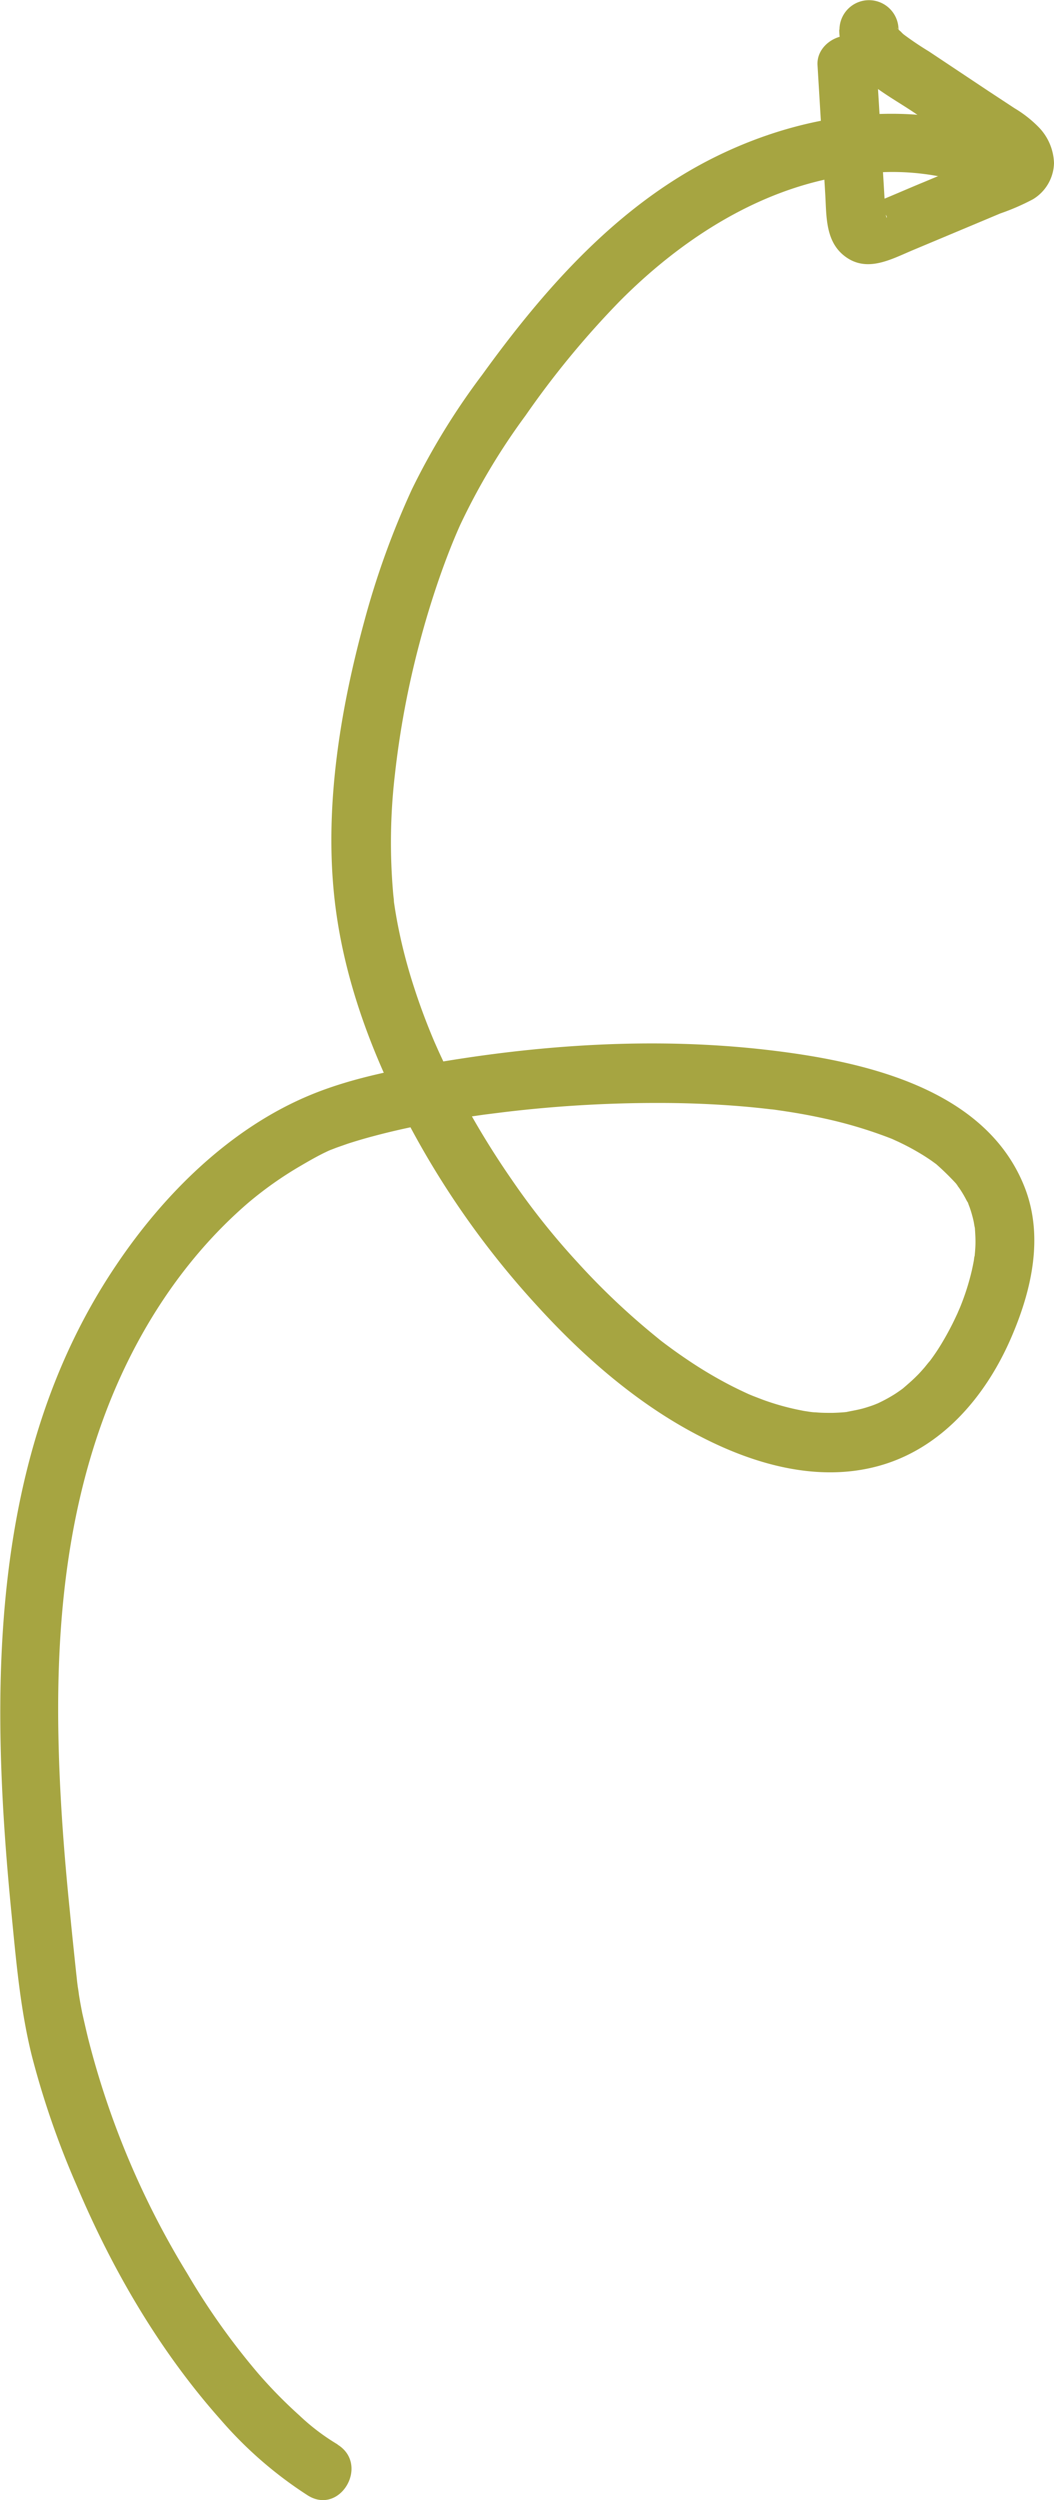 <?xml version="1.0" encoding="UTF-8"?> <svg xmlns="http://www.w3.org/2000/svg" viewBox="0 0 178.49 423.11"><defs><style>.cls-1{fill:#a6a541;}</style></defs><title>Ресурс 22</title><g id="Слой_2" data-name="Слой 2"><g id="OBJECTS"><path class="cls-1" d="M57.19,413.7a36.7,36.7,0,0,1-6.48-4.91,79.28,79.28,0,0,1-7-7.13,118.36,118.36,0,0,1-12-16.9A143.47,143.47,0,0,1,14.93,345c-.35-1.42-.67-2.86-1-4.3-.15-.77-.3-1.54-.43-2.32l-.15-.91c0-.15-.25-1.72-.17-1.13.1.76-.08-.67-.08-.65-.05-.39-.09-.79-.13-1.18-.14-1.25-.27-2.5-.4-3.75-.26-2.5-.52-5-.76-7.5-1-9.88-1.74-19.79-1.92-29.72-.33-17.94,1.31-36,7.45-53,5.05-14,13.26-27.15,24.72-37A62.46,62.46,0,0,1,51,197.25c1.26-.74,2.54-1.47,3.85-2.12l.71-.34c.25-.11,1.32-.57.33-.15s0,0,.23-.08l.88-.34,1.91-.67c1.46-.47,2.92-.9,4.4-1.29,3.44-.92,6.93-1.67,10.44-2.32q3.06-.57,6.13-1l1.6-.23,1-.14c-.84.12.74-.09,1-.12l2-.25a218.23,218.23,0,0,1,27.88-1.53c4.7.05,9.41.28,14.09.73,1,.1,2.07.21,3.11.34.35,0,2.24.31.71.08.62.09,1.24.17,1.85.27,2.13.32,4.24.71,6.35,1.17A75.29,75.29,0,0,1,151,192.72c1,.41-.93-.43.25.11.42.2.85.38,1.27.59.81.39,1.62.81,2.41,1.26s1.51.88,2.24,1.37c.32.21.64.43.95.66l.51.37c.79.53-.91-.8-.21-.17a44.26,44.26,0,0,1,3.47,3.38c.66.75.23.33,0,0,.18.3.41.57.61.86a18.24,18.24,0,0,1,1.18,2c.11.2.53.8.5,1.05.05-.41-.44-1.18-.19-.44l.21.55a20.15,20.15,0,0,1,.66,2.3c.09.39.13.8.23,1.2.17.68-.1-1.38,0,0,.06.9.12,1.8.1,2.71s-.11,1.64-.17,2.46c-.08,1,.23-1,0-.34-.06.23-.07.49-.11.72q-.15.81-.33,1.62a41.13,41.13,0,0,1-1.93,6.1s-.44,1.06-.2.49-.32.71-.29.66c-.28.6-.56,1.2-.86,1.8-.66,1.31-1.37,2.59-2.14,3.83-.62,1-1.29,1.95-2,2.88.79-1.05-.4.45-.61.7-.43.49-.87,1-1.33,1.44-.76.77-1.58,1.46-2.4,2.17-.64.56.13-.1.23-.18-.26.19-.52.39-.79.57q-.66.47-1.35.87c-.9.54-1.84,1-2.79,1.44,1.07-.5.16-.08-.39.11s-1.07.36-1.62.51c-.89.24-1.8.39-2.71.58-1.09.23,1.22-.08.1,0l-.62.06c-.62.05-1.25.08-1.87.1-1,0-1.92,0-2.87-.09-.54,0-1.08-.11-1.62-.17,1.33.15-.09,0-.63-.12a42.75,42.75,0,0,1-6.67-1.83l-1.69-.65-.68-.28c1.1.46.28.12,0,0-1.21-.55-2.4-1.12-3.58-1.74a72.27,72.27,0,0,1-6.5-3.87c-1.15-.77-2.29-1.56-3.41-2.39l-.68-.5s-1.09-.83-.51-.38-.53-.42-.5-.4l-1-.82a120.79,120.79,0,0,1-12.91-12.28A123.64,123.64,0,0,1,86.6,199.55a142.71,142.71,0,0,1-9.6-16c-.72-1.4-1.42-2.82-2.08-4.25-.3-.64-.6-1.28-.88-1.92l-.48-1.08-.22-.52c-1.18-2.82-2.25-5.68-3.19-8.59q-1.31-4-2.25-8.13c-.31-1.4-.6-2.8-.84-4.22-.11-.63-.21-1.26-.3-1.88-.05-.27-.16-1.22,0-.17-.06-.46-.11-.92-.16-1.38a99,99,0,0,1,.27-20.29A152,152,0,0,1,71,109q1.44-5.48,3.28-10.83c1.16-3.36,2.41-6.57,3.65-9.33A111,111,0,0,1,89,70.32a151.19,151.19,0,0,1,16-19.4c11.43-11.49,26.07-20.51,42.3-21.64A42.41,42.41,0,0,1,169,33.05a5.13,5.13,0,0,0,6.84-1.79c1.29-2.2.65-5.66-1.79-6.84-16.9-8.2-36.48-6-52.95,2.15S92.21,48.83,81.67,63.41A118.69,118.69,0,0,0,69.76,82.8a140.94,140.94,0,0,0-8.08,22.38c-4,14.71-6.65,30.69-5.13,46,1.29,13,5.72,25.43,11.6,37a147.52,147.52,0,0,0,22.72,32.71c8,8.8,17.41,17,28.08,22.39,9.09,4.65,19.72,7.6,29.85,4.81,10.64-2.92,18.11-11.76,22.38-21.57,3.49-8,5.66-17.24,2.3-25.69-6.64-16.73-27.4-21.25-43.33-23.12-19.16-2.25-38.94-.95-57.89,2.41-6.61,1.18-13.34,2.58-19.57,5.14-13.64,5.6-24.9,16.78-33,28.83-21.75,32.21-21.4,72.43-17.76,109.6.8,8.14,1.49,16.31,3.47,24.27a146,146,0,0,0,7.58,21.89C19,384.09,27,397.86,37.37,409.51a68.19,68.19,0,0,0,14.77,12.82c5.48,3.41,10.51-5.24,5-8.63Z"></path><path class="cls-1" d="M142.12,5c0,7.07,7.53,10.59,12.6,14l7.86,5.24L166.72,27a7.42,7.42,0,0,1,1.53,1c-1.17-1.34,1.37,1.8.3.29.21.3.27.74,0-.29.25.83,0-.3,0-.42l.45-1.63a2.74,2.74,0,0,1,.79-.8,3.53,3.53,0,0,1-.67.34c.86-.45.13-.06-.06,0l-1.36.57-2.28,1-8.88,3.72c-3,1.23-5.9,2.53-8.89,3.71-.25.1-.52.19-.78.3-1.47.59,1.47.06,2.26.67.19.14,1.27,1.11,1,1.4,0,0-.17-.65-.16-.61-.29-1,0,.9,0,.24,0-.38,0-.77-.07-1.15l-.15-2.48q-.64-10.92-1.31-21.84c-.15-2.61-2.18-5.13-5-5-2.57.11-5.16,2.2-5,5q.66,10.92,1.31,21.84c.22,3.71,0,7.95,3.27,10.47,3.82,2.95,8,.48,11.81-1.1l10-4.19,4.55-1.91a38.61,38.61,0,0,0,5.55-2.41,7.35,7.35,0,0,0,3.56-6.11A9.1,9.1,0,0,0,176,21.63a20,20,0,0,0-4.19-3.31l-4.56-3-9.93-6.61a53.46,53.46,0,0,1-4.52-3.06c1,.82,0,0-.14-.18s-.66-.52-.75-.8l.35.45c-.13-.2-.24-.4-.35-.6.27.67.32.75.16.23.07.76.1.86.09.28a5,5,0,0,0-10,0Z"></path></g></g></svg> 